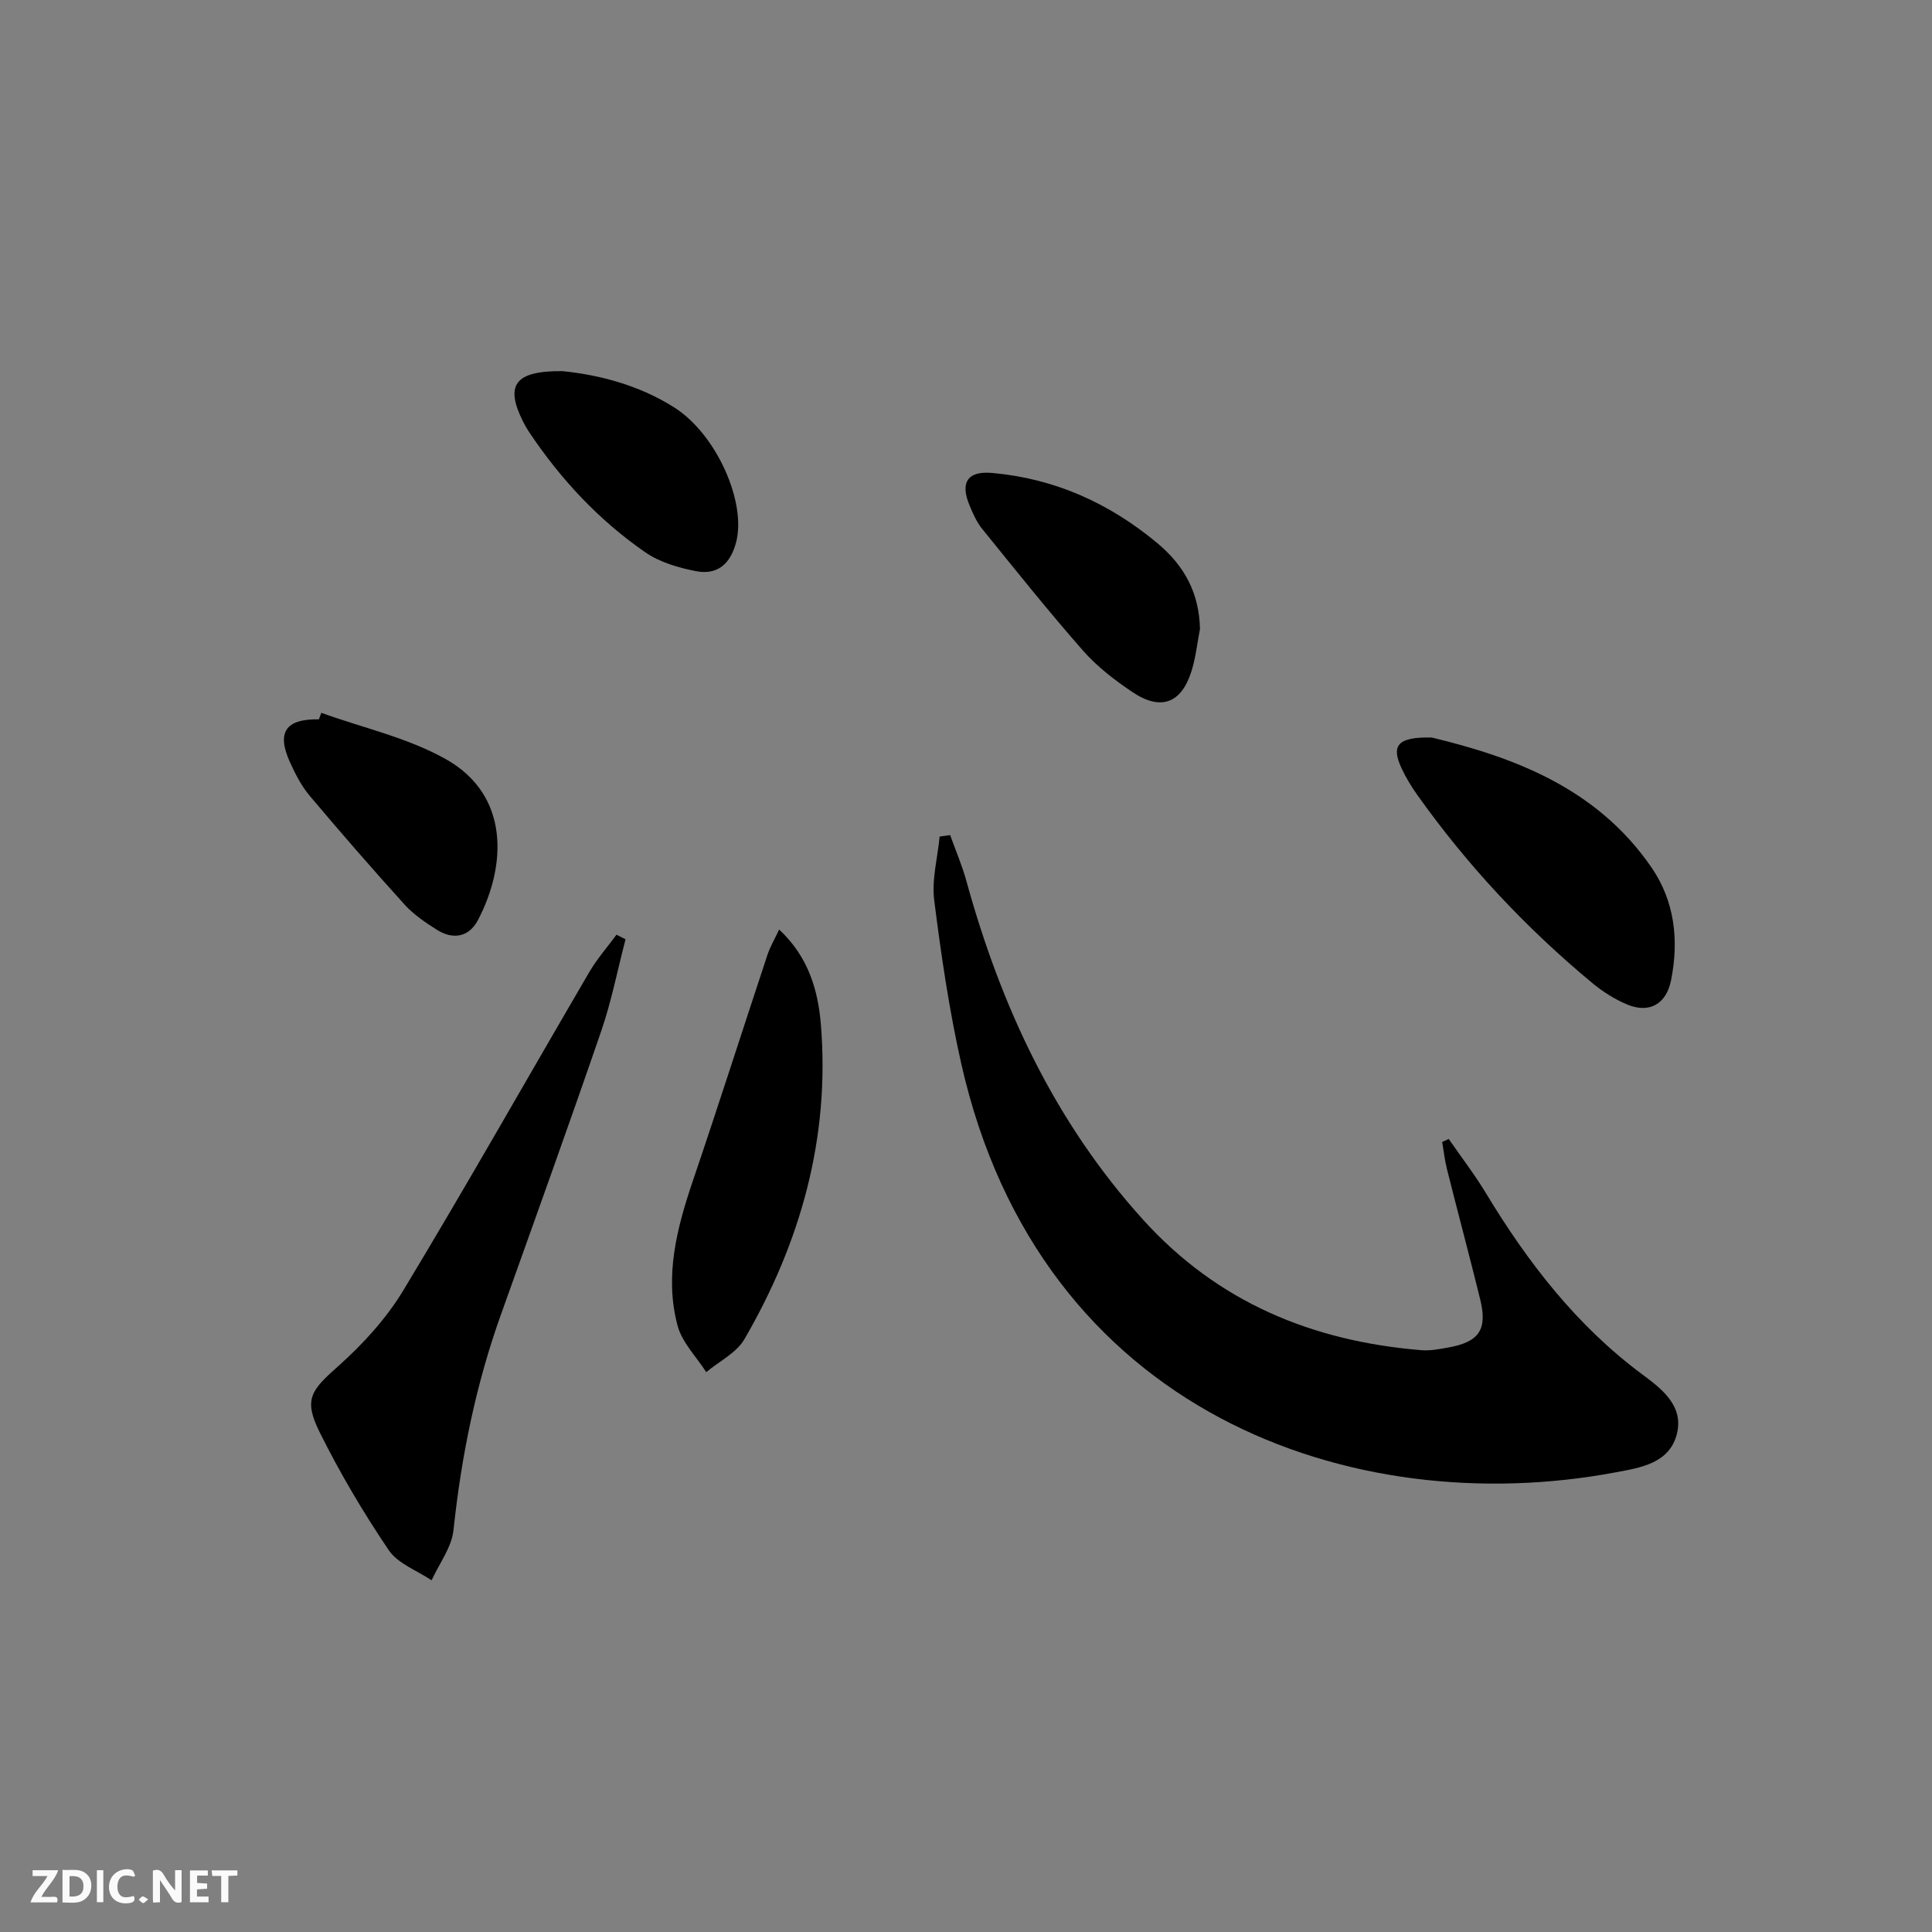 <svg enable-background="new 0 0 400 400" viewBox="0 0 400 400" xmlns="http://www.w3.org/2000/svg"><rect x="0" y="0" width="400" height="400" fill="#808080" stroke="none"/><g fill="#fbfafa"><path d="m37.59 393.81c-.92.31-1.52.05-2-.78-.7-1.2-1.52-2.34-2.47-3.78v4.59c-.55.03-.95.05-1.41.07-.03-.37-.06-.64-.06-.91 0-1.91 0-3.81 0-5.7 1.13-.41 1.77-.03 2.29.91.62 1.11 1.38 2.14 2.31 3.19v-4.2h1.35v6.61z"/><path d="m12.94 393.88v-6.75c1.9.19 3.93-.54 5.37 1.29.8 1.01.78 2.88.03 3.97-1.37 1.97-3.4 1.51-5.4 1.49m1.45-1.22c2.04.12 2.92-.58 2.89-2.21-.03-1.51-.98-2.19-2.89-2z"/><path d="m11.81 393.87h-5.49c.68-2.18 2.47-3.48 3.51-5.45h-3.08v-1.21h5.29c-.71 2.13-2.44 3.48-3.47 5.51.86 0 1.63.04 2.39-.01.79-.05 1.14.21.85 1.16"/><path d="m39.33 393.86v-6.61h3.7v1.07h-2.22v1.52c.68.04 1.34.09 2.07.13v1.07c-.72.05-1.38.09-2.1.14v1.48h2.4v1.19h-3.85z"/><path d="m27.71 388.56c-1.15-.3-2.46-.61-3.1.64-.37.73-.41 1.93-.06 2.67.63 1.35 1.99.93 3.17.68.35.94-.01 1.32-.93 1.46-1.62.25-3.05-.27-3.76-1.48-.73-1.25-.6-3.03.31-4.17.88-1.11 2.71-1.7 4-1.16.32.13.44.74.65 1.12-.1.08-.19.16-.28.24"/><path d="m49.15 387.24v1.07c-.59.02-1.17.05-1.87.08v5.44h-1.48v-5.44h-1.85c-.05-.4-.08-.73-.13-1.15z"/><path d="m20.06 387.21h1.33v6.62h-1.33z"/><path d="m30.68 393.25c-.49.38-.8.79-1.05.76-.32-.05-.6-.45-.9-.7.26-.24.51-.64.8-.67.29-.04.62.3 1.15.61"/></g><path d="m196.72 172.9c1.13 3.16 2.47 6.27 3.36 9.5 7.17 25.99 18.26 49.86 36.56 70.1 15.5 17.14 35.07 25.19 57.62 27.04 1.78.15 3.64-.2 5.42-.52 6.54-1.14 8.33-3.7 6.78-9.99-2.22-9.02-4.63-18-6.89-27.01-.46-1.83-.66-3.72-.98-5.58.45-.21.9-.42 1.35-.63 2.58 3.73 5.36 7.34 7.7 11.21 8.69 14.37 18.77 27.44 32.42 37.57 3.88 2.88 8.53 6.39 7.15 12.17-1.5 6.25-7.65 7.12-12.7 8.07-54.32 10.21-119.16-12.18-135.49-84.6-2.51-11.14-4.17-22.5-5.6-33.84-.54-4.28.7-8.79 1.12-13.19.74-.09 1.46-.2 2.18-.3z" fill="#000001"/><path d="m129.51 194.47c-1.66 6.37-2.92 12.87-5.06 19.08-6.74 19.61-13.77 39.12-20.75 58.65-5.17 14.45-8.19 29.33-9.81 44.59-.38 3.59-2.96 6.94-4.53 10.4-3.02-2.04-6.99-3.45-8.88-6.25-5.28-7.82-10.13-16.01-14.32-24.46-3.36-6.78-1.74-8.65 3.81-13.58 5.14-4.58 10.01-9.9 13.55-15.77 13.14-21.77 25.65-43.91 38.48-65.86 1.61-2.75 3.75-5.18 5.64-7.75.63.31 1.25.63 1.87.95z" fill="#000001"/><path d="m161.31 192.45c6.1 5.67 8.06 12.62 8.64 19.63 1.92 23.39-4.15 45.07-15.83 65.19-1.65 2.84-5.22 4.57-7.9 6.82-2.04-3.2-5.01-6.14-5.94-9.64-2.75-10.32-.12-20.29 3.23-30.15 5.26-15.49 10.23-31.07 15.38-46.6.54-1.64 1.44-3.16 2.42-5.25z" fill="#000001"/><path d="m296.45 152.7c16.54 3.99 34.04 10.24 45.47 26.89 4.81 7.01 5.71 15.07 4.06 23.34-.99 4.98-4.53 6.98-9.17 5.01-2.55-1.08-5.01-2.64-7.15-4.42-13.75-11.41-25.87-24.36-36.22-38.93-1.24-1.75-2.38-3.62-3.28-5.56-2.15-4.65-.89-6.5 6.29-6.33z" fill="#000001"/><path d="m248.44 130.24c-.57 2.91-.87 5.9-1.75 8.7-2.09 6.67-6.34 8.28-12.16 4.39-3.7-2.47-7.36-5.28-10.28-8.6-7.22-8.21-14.05-16.78-20.94-25.28-1.12-1.39-1.87-3.13-2.57-4.8-1.98-4.72-.47-7.19 4.68-6.73 12.93 1.15 24.25 6.23 34.24 14.57 5.6 4.69 8.63 10.33 8.78 17.75z" fill="#000001"/><path d="m66.52 147.58c8.66 3.13 17.93 5.16 25.83 9.62 13.14 7.41 12.57 21.91 6.61 33.28-1.84 3.52-5.13 4.16-8.51 2.02-2.38-1.5-4.8-3.14-6.67-5.2-6.7-7.39-13.24-14.92-19.67-22.55-1.69-2-2.94-4.46-4.04-6.86-2.87-6.28-.95-9.07 5.96-8.96.16-.45.32-.9.49-1.35z" fill="#000001"/><path d="m116.43 76.84c7.14.71 15.64 2.72 23.23 7.56 8.71 5.56 14.92 19.63 12.74 27.89-1.17 4.45-3.86 6.81-8.26 5.97-3.64-.7-7.52-1.83-10.52-3.9-9.66-6.67-17.58-15.18-24.11-24.96-.46-.69-.87-1.42-1.24-2.16-3.7-7.43-1.81-10.49 8.16-10.4z" fill="#000001"/></svg>